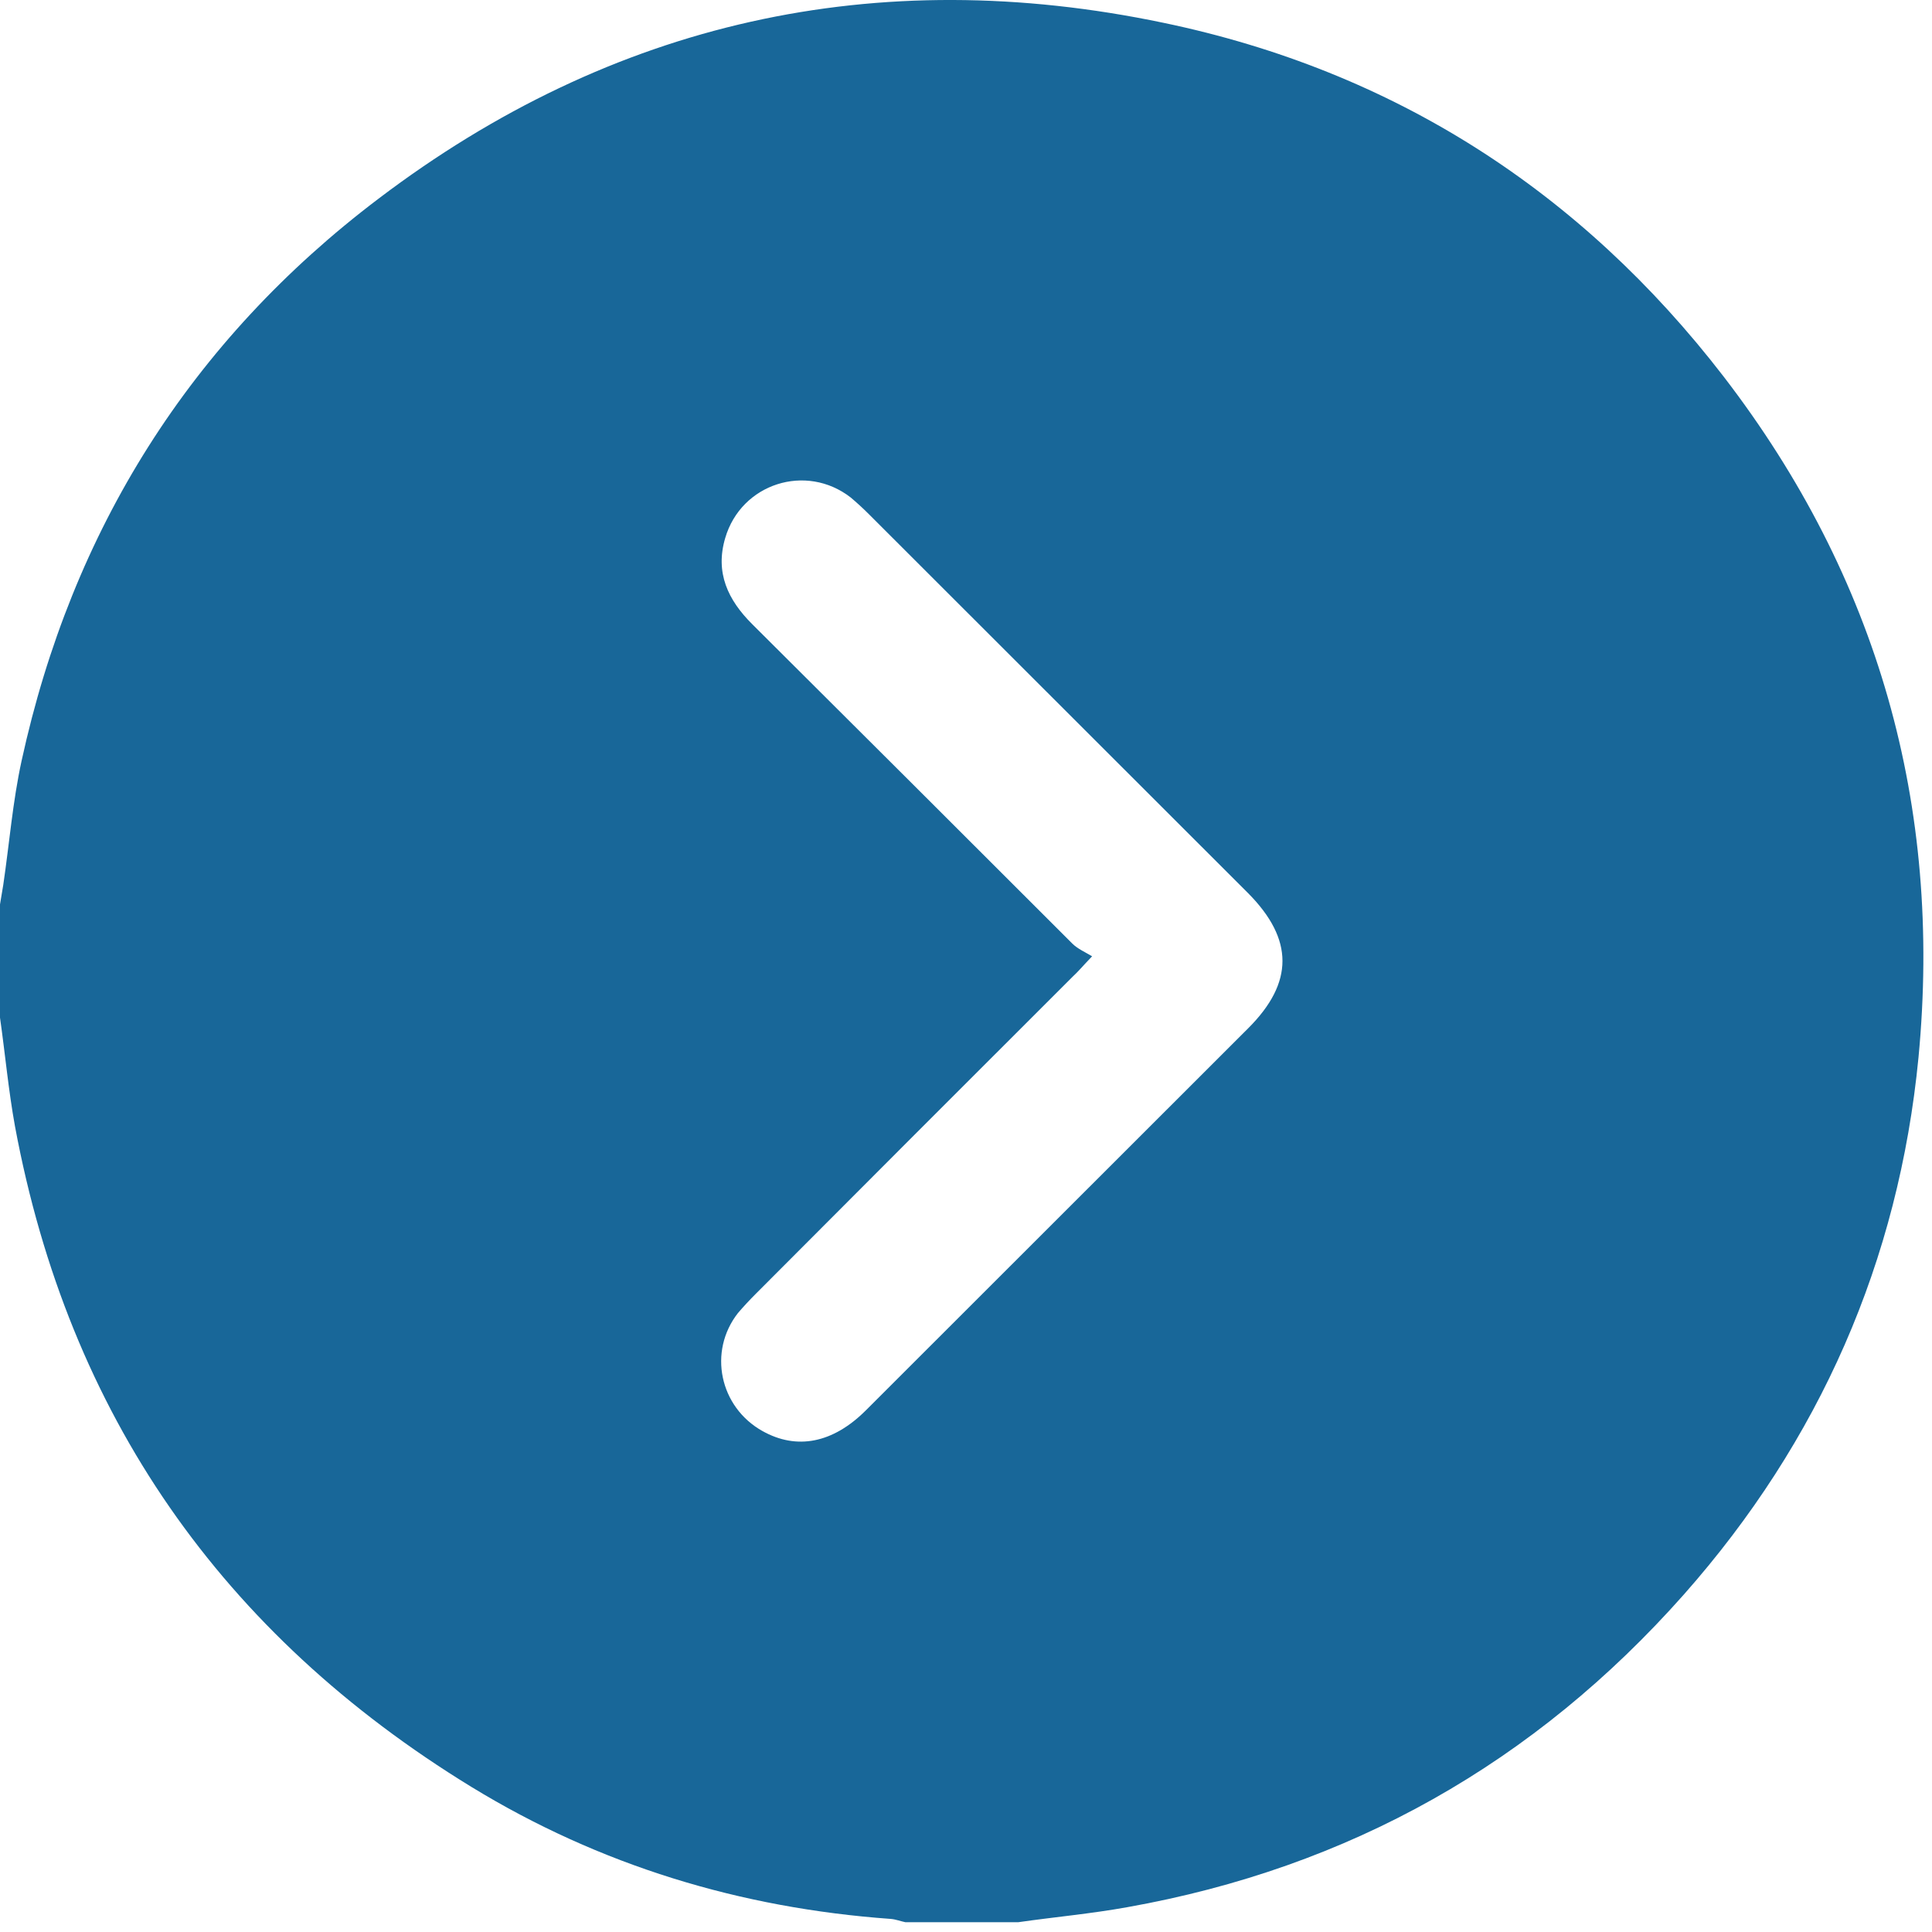 <svg width="61" height="61" viewBox="0 0 61 61" fill="none" xmlns="http://www.w3.org/2000/svg">
<path d="M-0.001 32.123C-0.001 30.936 -0.001 29.749 -0.001 28.561C0.029 28.354 0.073 28.146 0.103 27.938C0.296 26.632 0.4 25.311 0.682 24.02C2.271 16.734 6.013 10.768 11.954 6.271C19.334 0.676 27.665 -1.179 36.739 0.721C44.001 2.235 49.911 6.034 54.426 11.896C59.297 18.233 61.331 25.445 60.574 33.384C59.95 39.81 57.455 45.494 53.163 50.347C48.456 55.66 42.605 58.969 35.595 60.216C34.452 60.423 33.294 60.527 32.15 60.691H28.586C28.438 60.661 28.289 60.601 28.126 60.587C23.373 60.245 18.933 58.895 14.879 56.416C7.008 51.593 2.167 44.663 0.474 35.566C0.266 34.423 0.162 33.266 -0.001 32.123ZM34.467 30.209C34.17 30.52 34.036 30.683 33.873 30.832C30.531 34.171 27.19 37.51 23.864 40.849C23.671 41.042 23.477 41.25 23.299 41.458C22.349 42.674 22.72 44.426 24.072 45.182C25.156 45.791 26.299 45.568 27.339 44.529C31.363 40.508 35.388 36.486 39.412 32.464C40.852 31.025 40.852 29.66 39.412 28.205C35.417 24.213 31.422 20.221 27.428 16.229C27.25 16.051 27.056 15.873 26.863 15.71C25.453 14.611 23.403 15.264 22.898 16.986C22.572 18.084 22.987 18.945 23.745 19.702C27.116 23.056 30.487 26.424 33.858 29.793C34.021 29.956 34.259 30.06 34.482 30.194L34.467 30.209Z" fill="#186799"/>
</svg>
